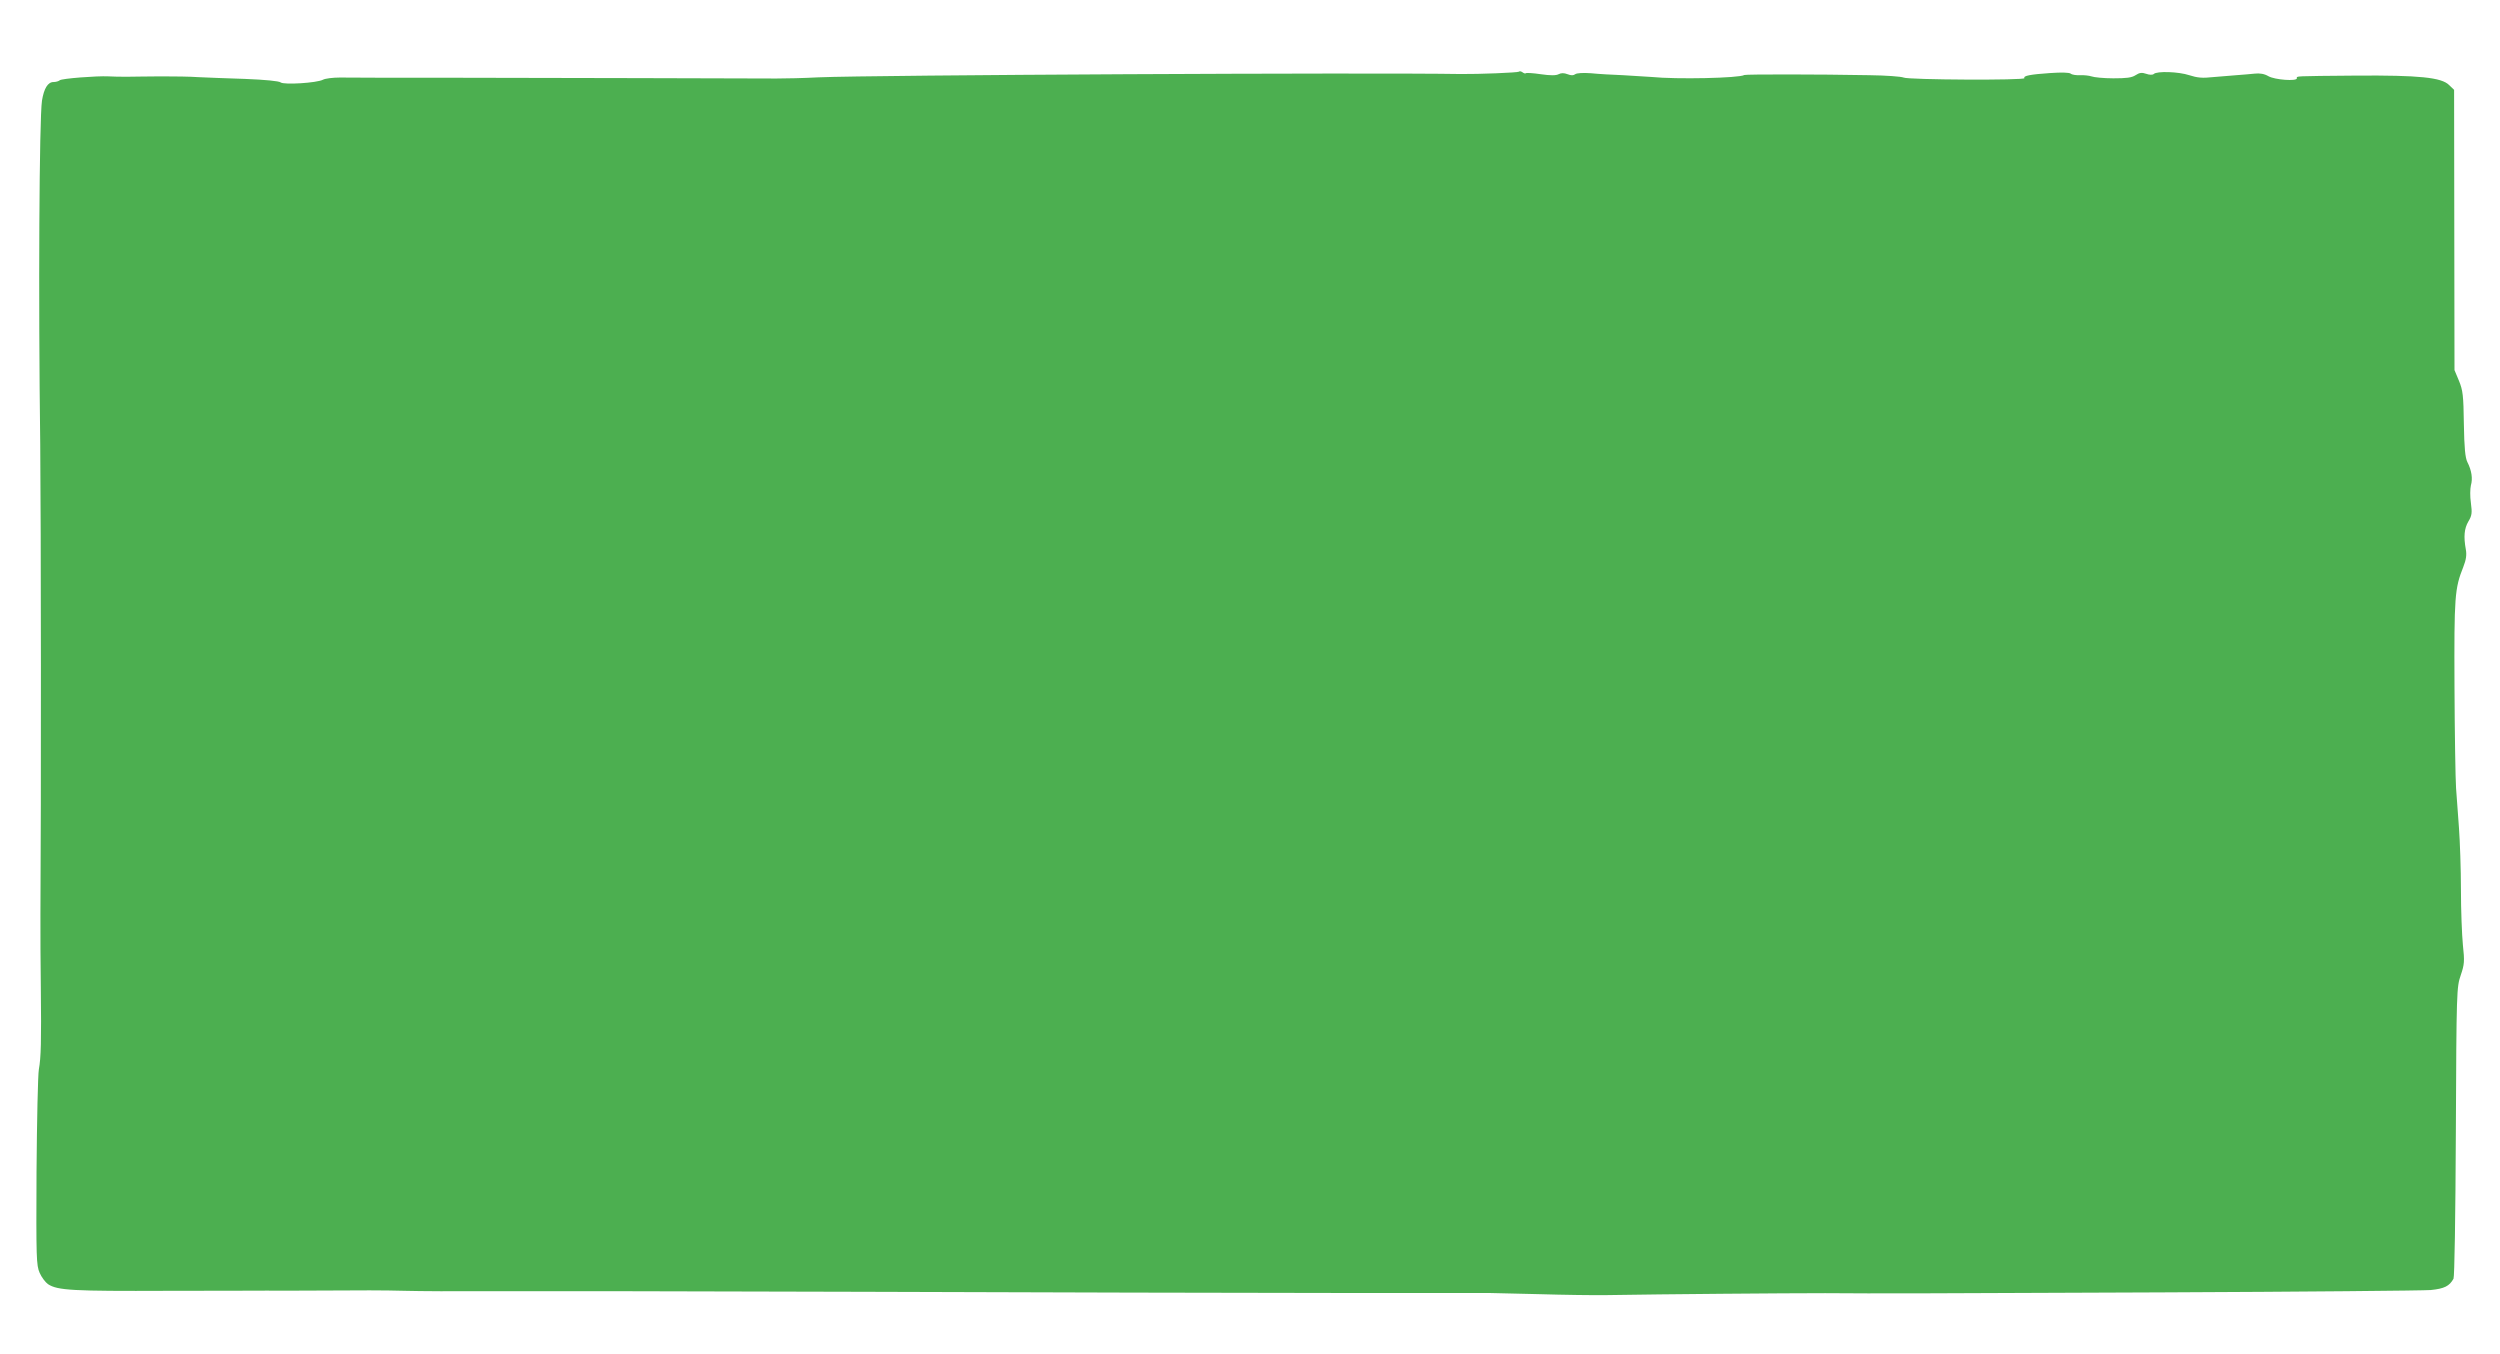<?xml version="1.0" standalone="no"?>
<!DOCTYPE svg PUBLIC "-//W3C//DTD SVG 20010904//EN"
 "http://www.w3.org/TR/2001/REC-SVG-20010904/DTD/svg10.dtd">
<svg version="1.0" xmlns="http://www.w3.org/2000/svg"
 width="1280pt" height="693pt" viewBox="0 0 1280 693"
 preserveAspectRatio="xMidYMid meet">
<g transform="translate(0,693) scale(0.1,-0.1)"
fill="#4caf50" stroke="none">
<path d="M7777 6563 c-6 -5 -205 -13 -297 -12 -470 8 -3007 -5 -3290 -17 -74
-4 -171 -6 -215 -6 -144 1 -1190 3 -1685 4 -267 0 -514 0 -550 1 -36 0 -75 -5
-86 -11 -32 -17 -201 -27 -217 -14 -8 7 -80 14 -183 18 -93 3 -200 7 -239 9
-38 3 -124 4 -190 4 -66 -1 -147 -1 -180 -2 -33 0 -73 1 -90 2 -59 3 -240 -11
-249 -20 -6 -5 -20 -9 -32 -9 -29 0 -49 -33 -59 -95 -14 -92 -19 -1003 -9
-1760 4 -393 5 -1830 1 -2410 0 -88 0 -254 2 -370 3 -276 1 -360 -10 -420 -5
-27 -10 -264 -12 -525 -2 -442 -1 -478 16 -517 10 -23 30 -49 43 -58 49 -32
125 -36 614 -34 267 0 496 1 510 1 14 -1 93 0 175 0 344 2 406 2 530 -1 72 -2
265 -3 430 -2 165 1 1027 0 1915 -3 888 -3 1968 -6 2400 -6 432 0 792 0 800 0
8 0 123 -3 255 -6 132 -4 290 -6 350 -5 294 5 915 10 1120 10 341 -2 317 -2
1725 4 718 3 1337 9 1375 12 70 7 96 20 117 58 5 11 10 307 12 755 3 720 4
738 25 799 19 56 20 71 11 155 -5 51 -10 179 -10 283 0 105 -5 246 -10 315 -5
69 -12 161 -15 205 -3 44 -7 278 -8 520 -2 462 1 502 45 612 15 38 18 63 13
90 -12 66 -8 107 13 143 18 30 20 43 13 95 -5 33 -4 73 0 90 10 34 4 76 -18
119 -11 22 -16 72 -18 195 -2 147 -5 172 -25 221 l-23 55 -1 717 -1 718 -25
24 c-39 40 -155 51 -475 49 -329 -3 -305 -2 -305 -14 0 -16 -113 -8 -146 11
-20 12 -44 16 -70 13 -21 -2 -64 -6 -94 -8 -30 -2 -85 -7 -122 -10 -51 -6 -79
-3 -119 10 -54 18 -166 22 -182 6 -5 -5 -22 -5 -38 1 -23 8 -35 6 -55 -7 -20
-13 -47 -16 -114 -16 -48 0 -99 5 -112 10 -12 4 -39 7 -58 6 -19 -1 -41 2 -48
8 -8 6 -47 7 -105 3 -102 -7 -139 -14 -132 -26 7 -12 -596 -9 -619 3 -11 5
-90 11 -175 12 -259 5 -633 5 -640 1 -25 -16 -348 -23 -476 -10 -27 2 -93 6
-145 9 -52 2 -126 6 -164 10 -41 3 -73 1 -81 -5 -9 -7 -21 -7 -39 0 -18 7 -33
7 -46 0 -13 -7 -43 -7 -91 0 -40 6 -74 8 -77 5 -3 -3 -10 0 -17 5 -7 5 -15 7
-18 3z"/>
</g>
</svg>
